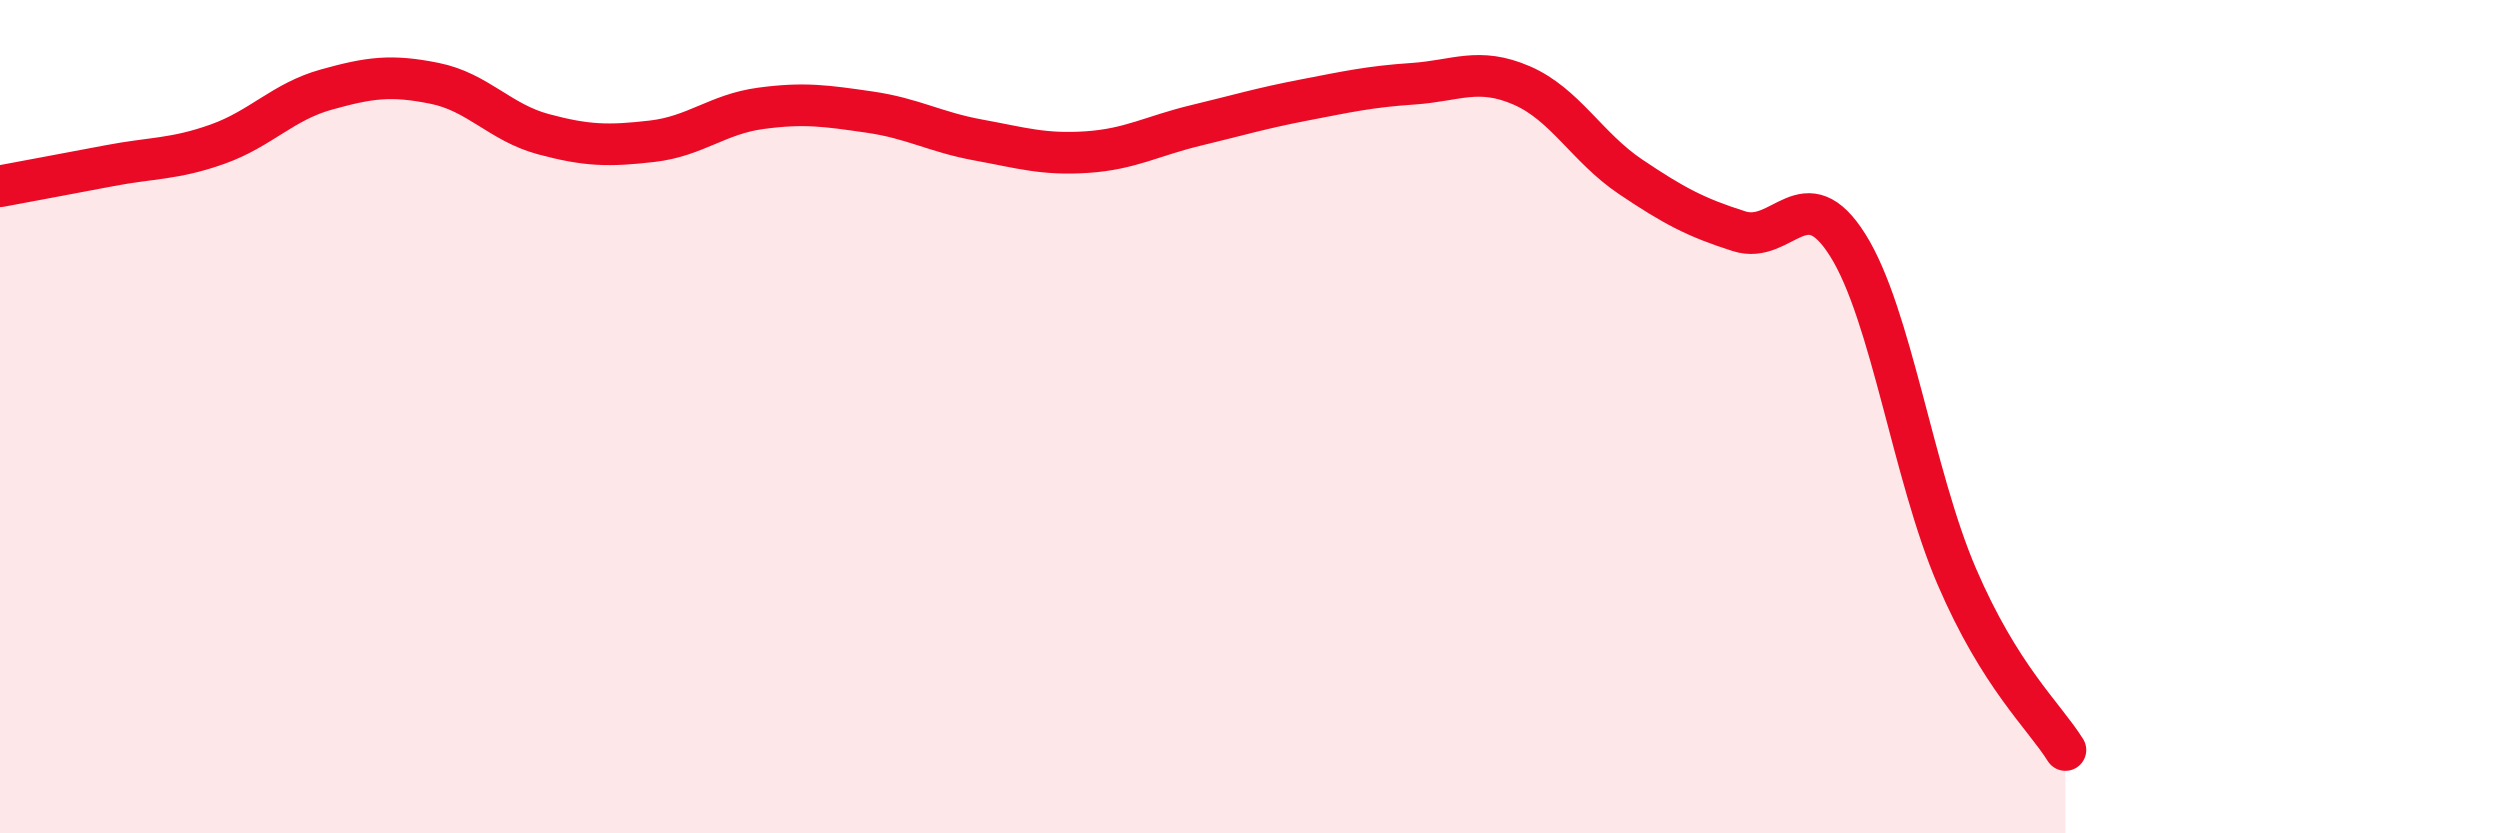 
    <svg width="60" height="20" viewBox="0 0 60 20" xmlns="http://www.w3.org/2000/svg">
      <path
        d="M 0,4.47 C 0.52,4.37 1.57,4.18 2.61,3.98 C 3.65,3.78 4.18,3.83 5.22,3.46 C 6.26,3.09 6.79,2.44 7.83,2.15 C 8.87,1.86 9.39,1.79 10.43,2 C 11.47,2.21 12,2.94 13.04,3.22 C 14.08,3.5 14.61,3.51 15.65,3.39 C 16.69,3.27 17.22,2.74 18.26,2.6 C 19.3,2.46 19.83,2.54 20.87,2.69 C 21.91,2.84 22.44,3.17 23.48,3.36 C 24.52,3.55 25.05,3.72 26.09,3.65 C 27.13,3.58 27.66,3.26 28.7,3.01 C 29.74,2.76 30.26,2.6 31.3,2.4 C 32.34,2.2 32.87,2.08 33.91,2.01 C 34.95,1.94 35.48,1.6 36.52,2.05 C 37.56,2.5 38.09,3.54 39.13,4.24 C 40.17,4.94 40.7,5.22 41.74,5.55 C 42.78,5.88 43.31,4.23 44.35,5.89 C 45.39,7.55 45.92,11.41 46.96,13.83 C 48,16.25 49.05,17.17 49.57,18L49.57 20L0 20Z"
        fill="#EB0A25"
        opacity="0.1"
        stroke-linecap="round"
        stroke-linejoin="round"
      />
      <path
        d="M 0,4.47 C 0.52,4.37 1.57,4.18 2.61,3.98 C 3.65,3.78 4.18,3.83 5.22,3.46 C 6.26,3.09 6.79,2.44 7.83,2.15 C 8.87,1.86 9.39,1.79 10.43,2 C 11.47,2.21 12,2.94 13.04,3.22 C 14.08,3.5 14.61,3.51 15.65,3.39 C 16.69,3.27 17.22,2.74 18.26,2.6 C 19.3,2.46 19.83,2.54 20.87,2.69 C 21.91,2.84 22.44,3.17 23.48,3.36 C 24.52,3.55 25.05,3.72 26.09,3.65 C 27.13,3.58 27.66,3.26 28.7,3.01 C 29.74,2.76 30.26,2.6 31.3,2.4 C 32.34,2.2 32.87,2.08 33.91,2.01 C 34.95,1.94 35.48,1.6 36.52,2.05 C 37.56,2.5 38.09,3.54 39.13,4.24 C 40.17,4.94 40.7,5.22 41.74,5.55 C 42.78,5.88 43.31,4.23 44.35,5.89 C 45.39,7.55 45.92,11.41 46.96,13.83 C 48,16.25 49.05,17.17 49.57,18"
        stroke="#EB0A25"
        stroke-width="1"
        fill="none"
        stroke-linecap="round"
        stroke-linejoin="round"
      />
    </svg>
  